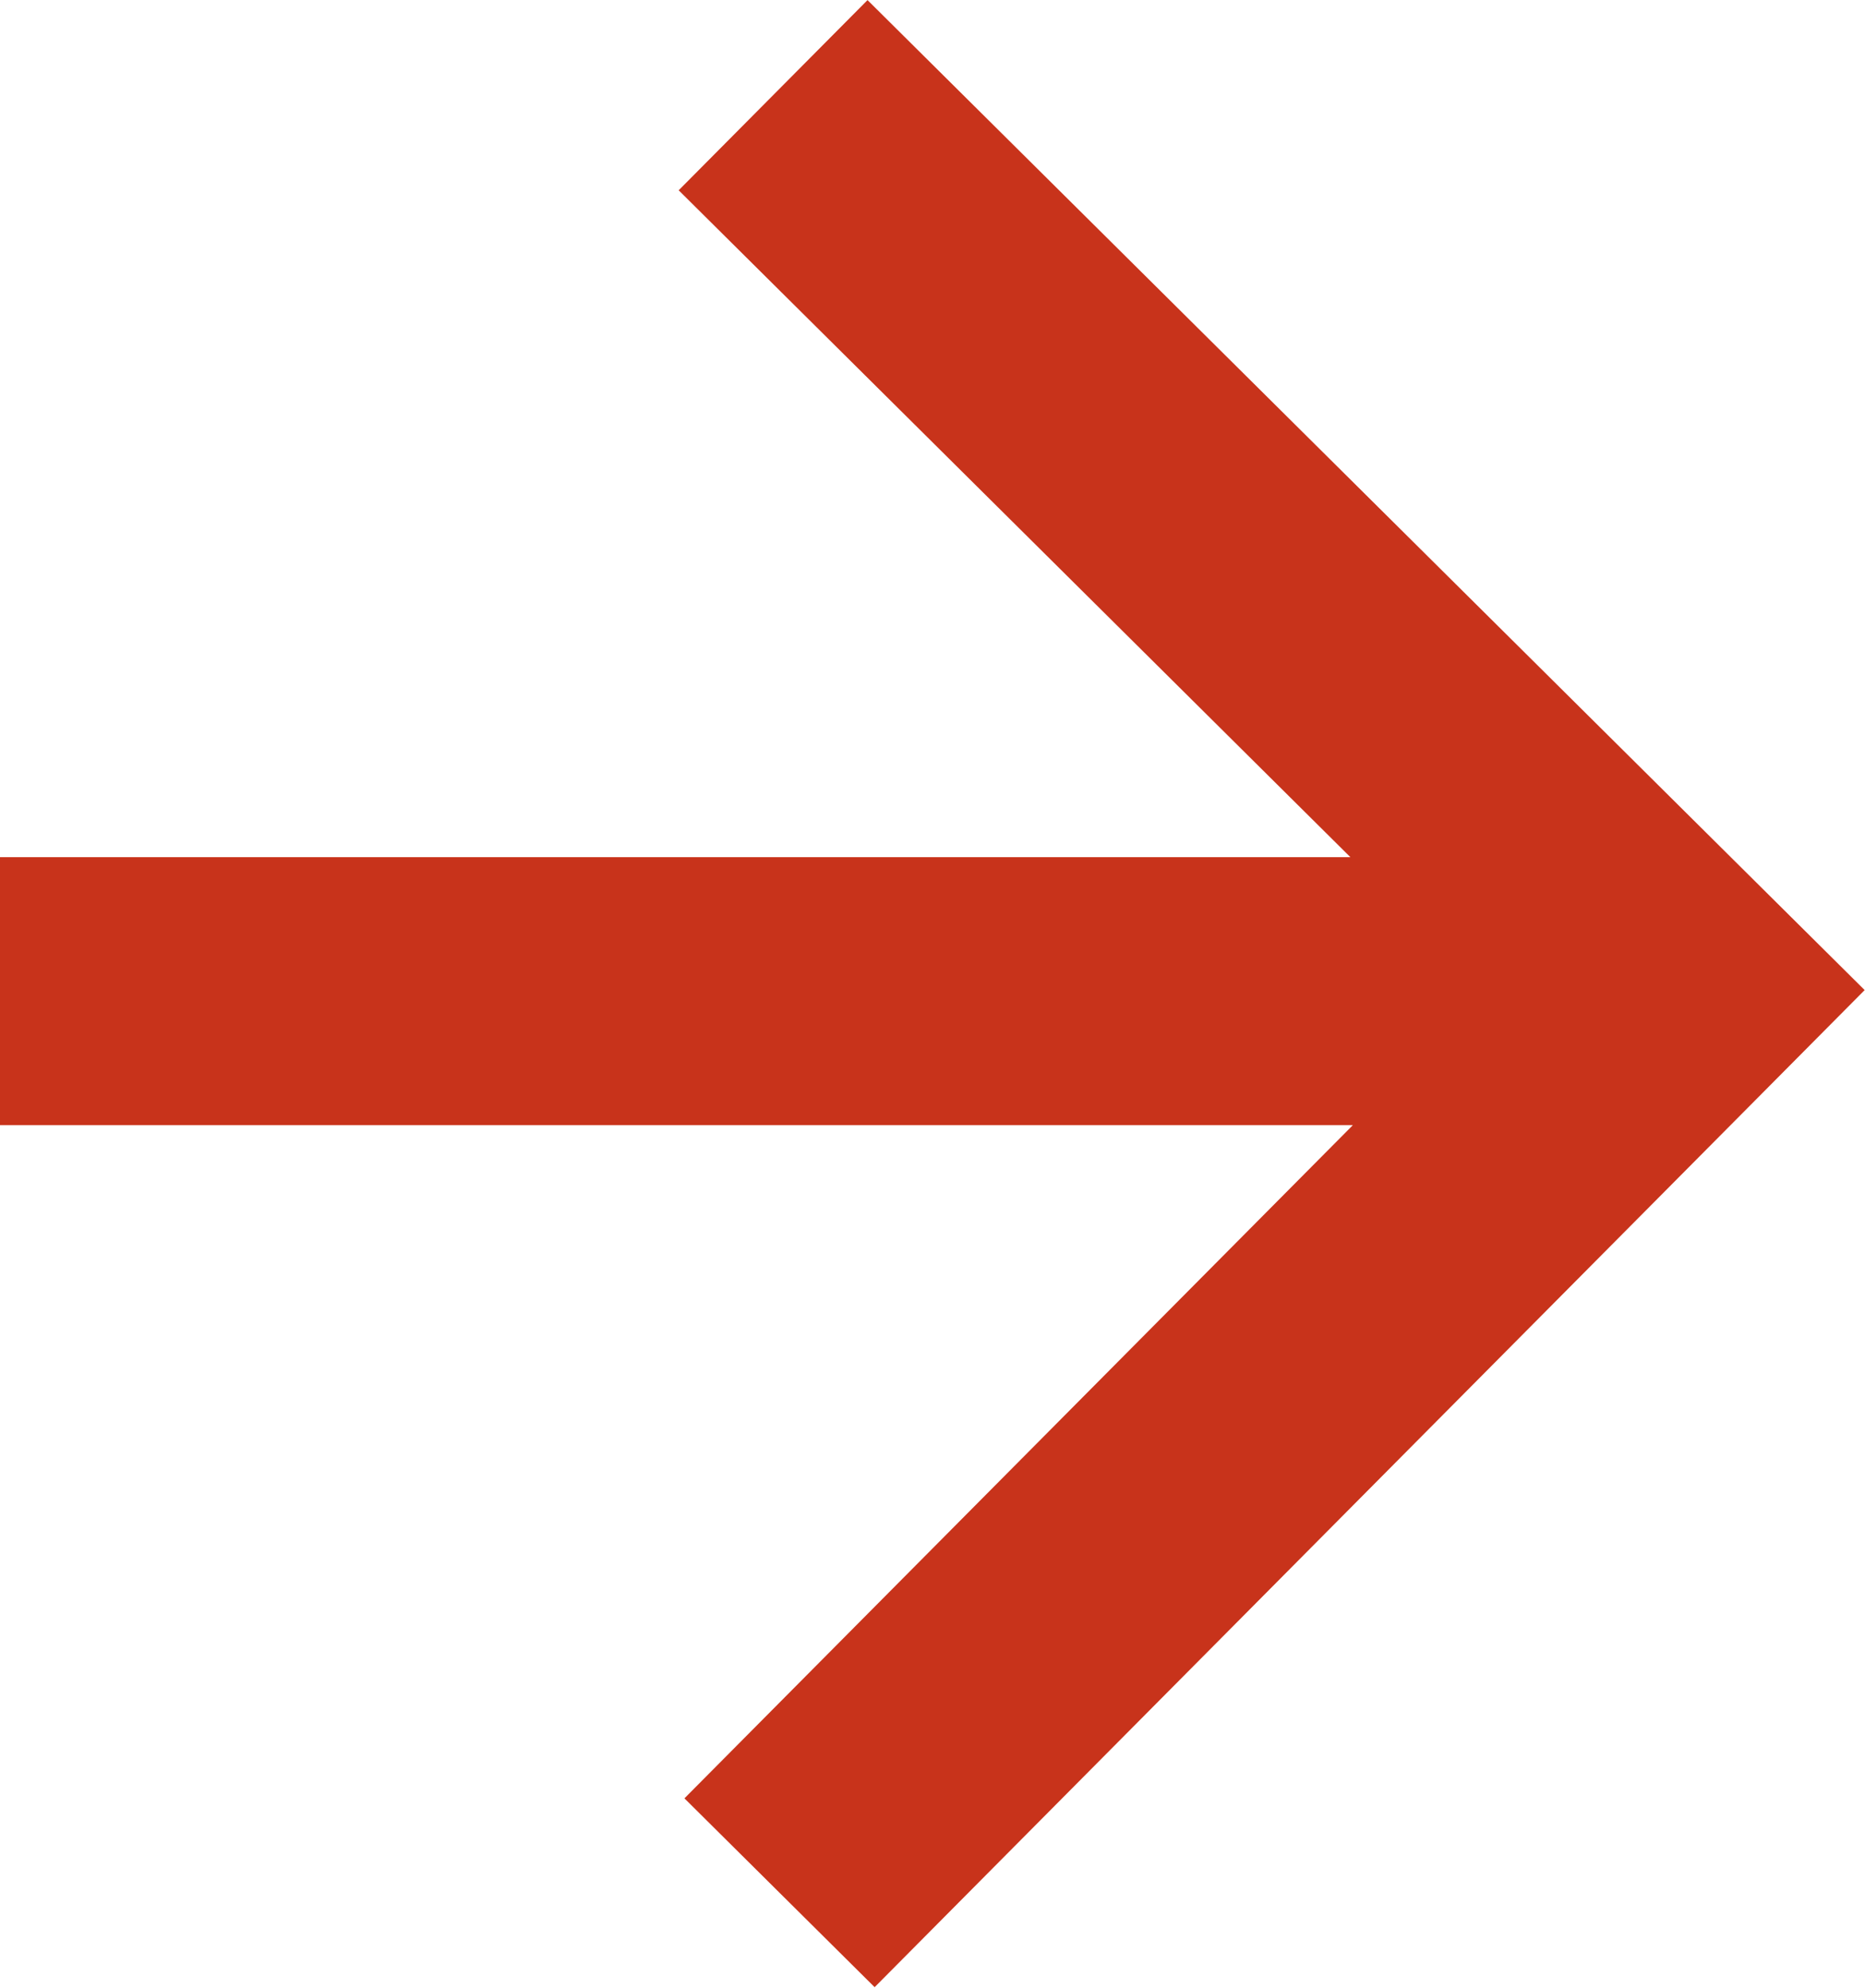 <?xml version="1.0" encoding="UTF-8"?> <svg xmlns="http://www.w3.org/2000/svg" width="334" height="356" viewBox="0 0 334 356" fill="none"><path d="M155.485 33.958L299.999 177.442L156.515 321.956M280 177.513L24 177.513" stroke="#C8331B" stroke-width="48" stroke-miterlimit="10" stroke-linecap="square"></path></svg> 